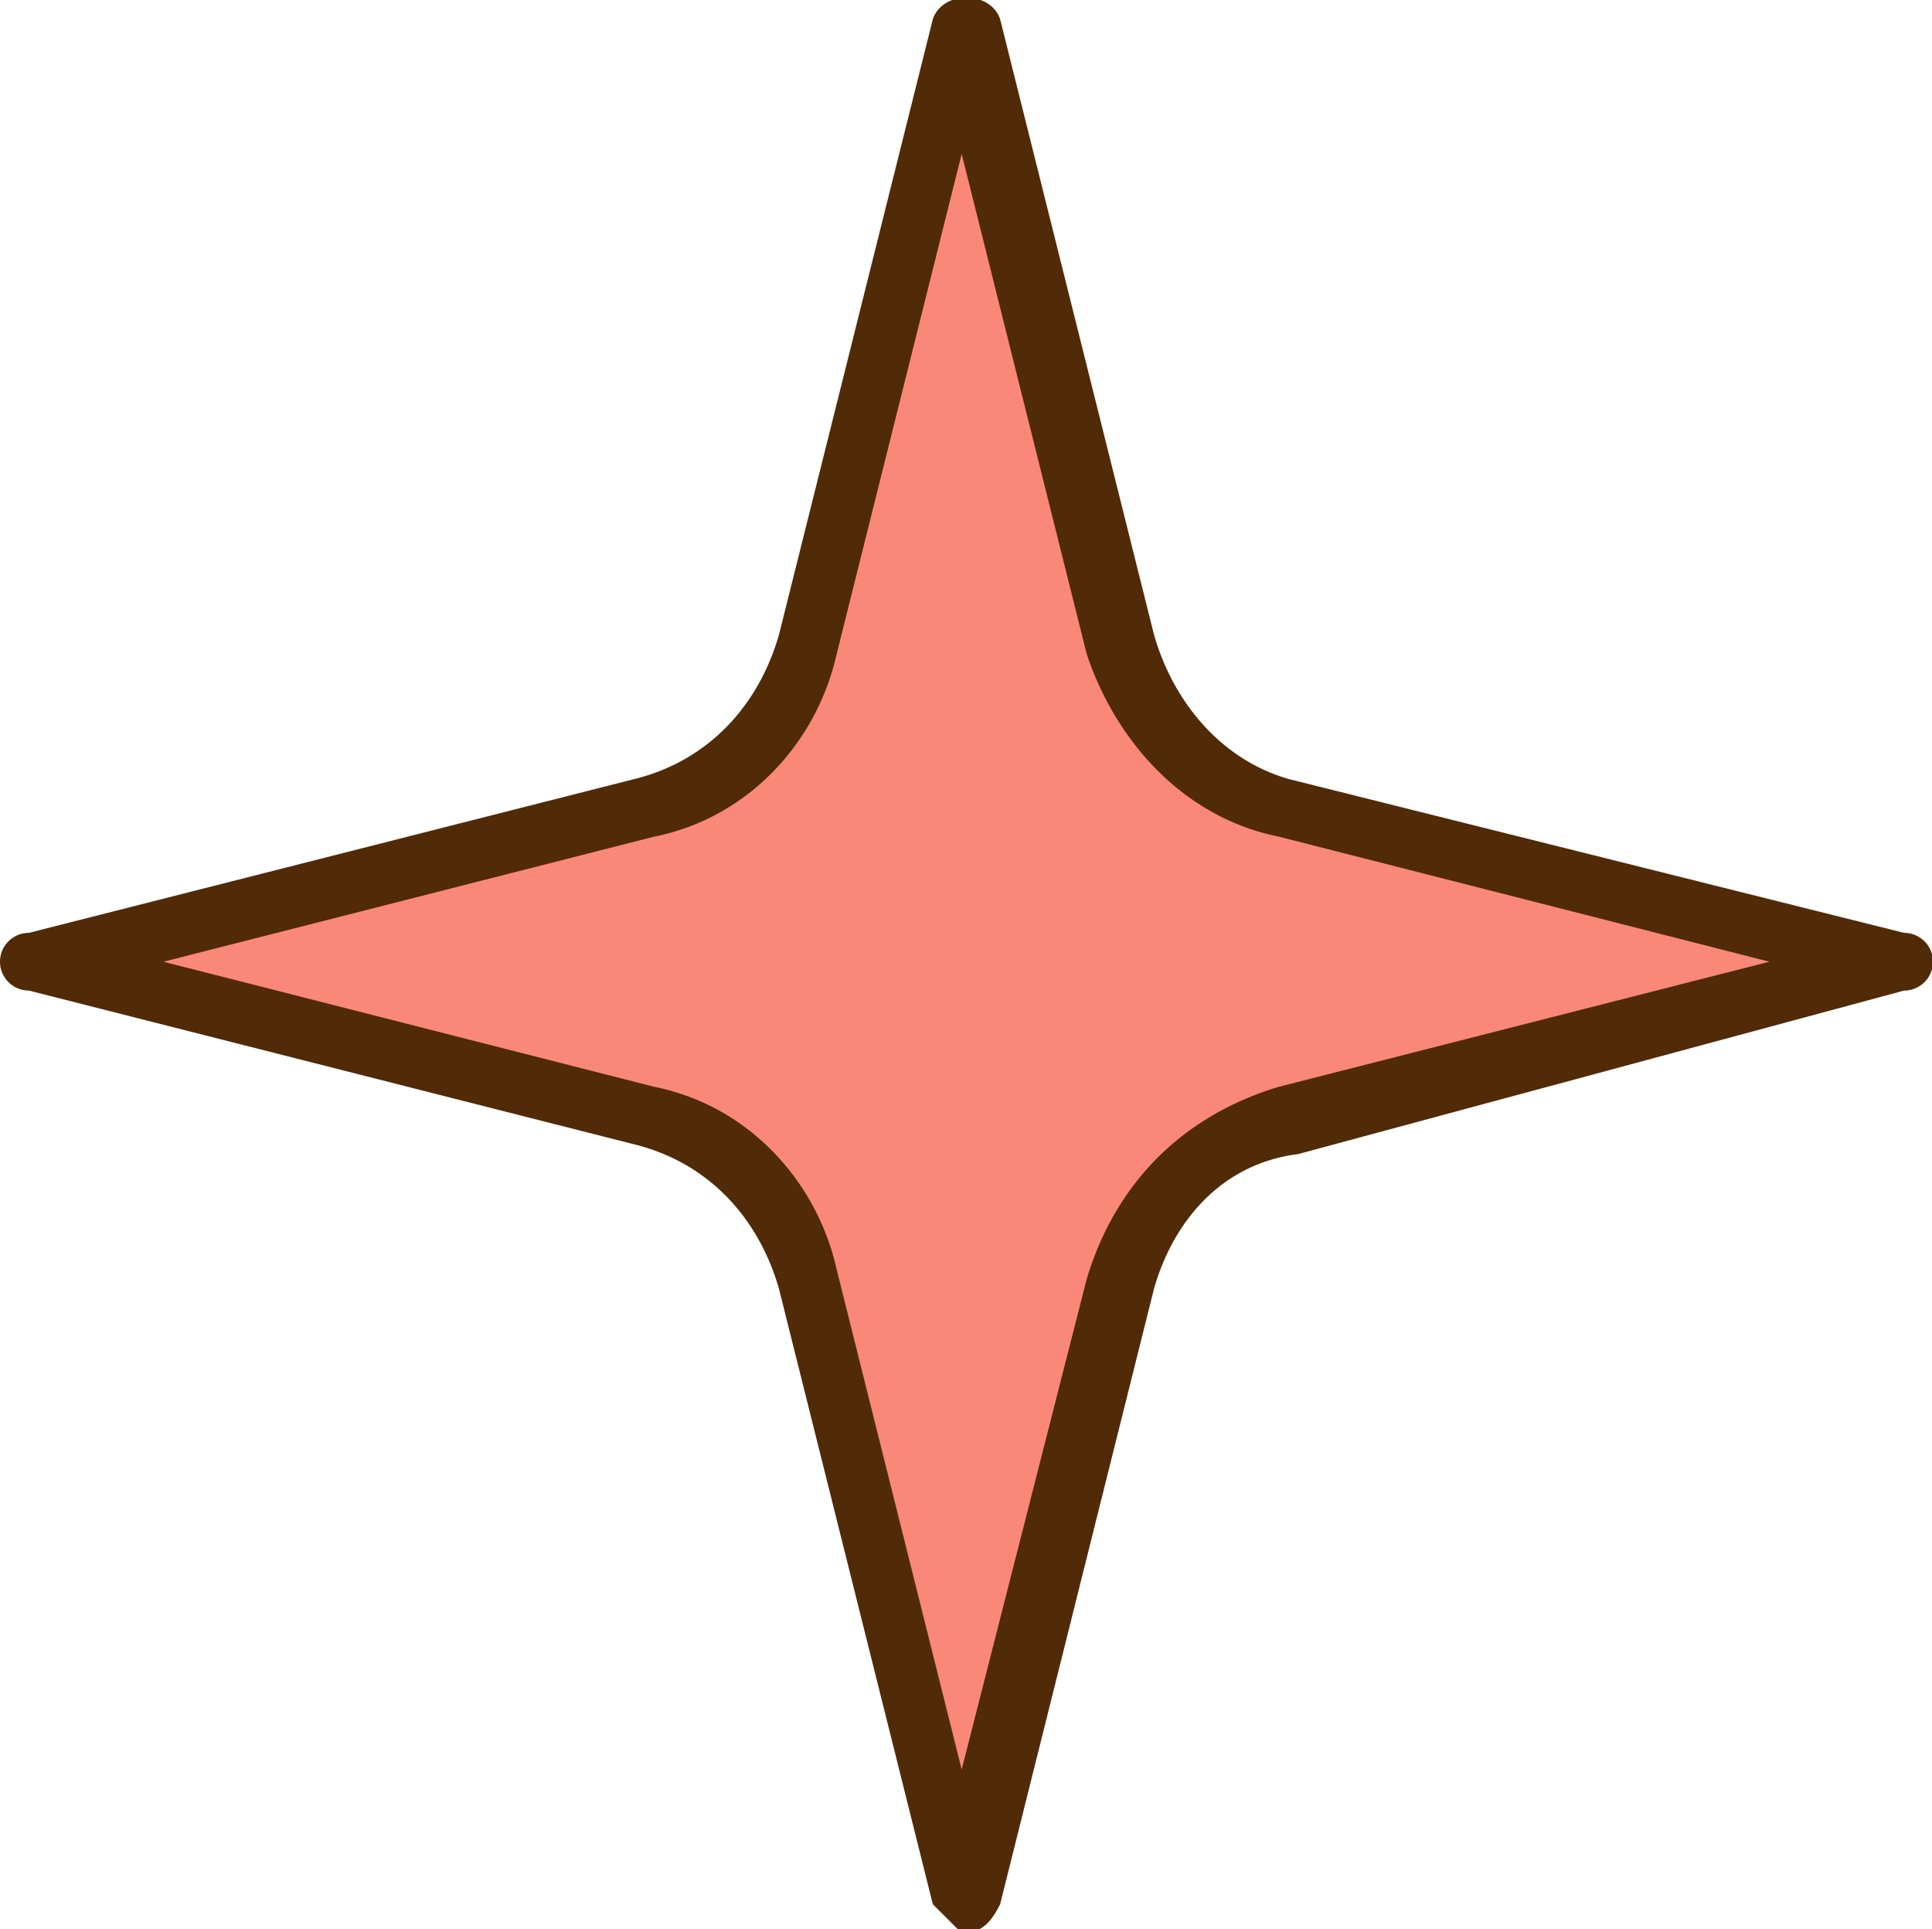 <svg xmlns="http://www.w3.org/2000/svg" xml:space="preserve" style="enable-background:new 0 0 200.9 200.6" viewBox="0 0 200.9 200.6"><path d="m198 100-64 16c-9 2-15 9-17 17l-17 64-16-64c-2-8-9-14-17-17L3 100l64-16c9-2 15-9 17-17l16-64 17 64c2 8 8 15 17 17l64 16z" style="fill:#f98878"/><path d="m100 201-3-3-16-64c-2-7-7-13-15-15L3 103a3 3 0 0 1 0-6l63-16c8-2 13-8 15-15L97 2c1-3 6-3 7 0l16 64c2 7 7 13 14 15l64 16a3 3 0 0 1 0 6l-63 17c-8 1-13 7-15 14l-16 64c-1 2-2 3-4 3M17 100l51 13c10 2 17 10 19 19l13 52 13-51c3-10 10-17 20-20l51-13-51-13c-10-2-17-10-20-19l-13-52-13 52c-2 9-9 17-19 19l-51 13z" style="fill:#512a07"/></svg>